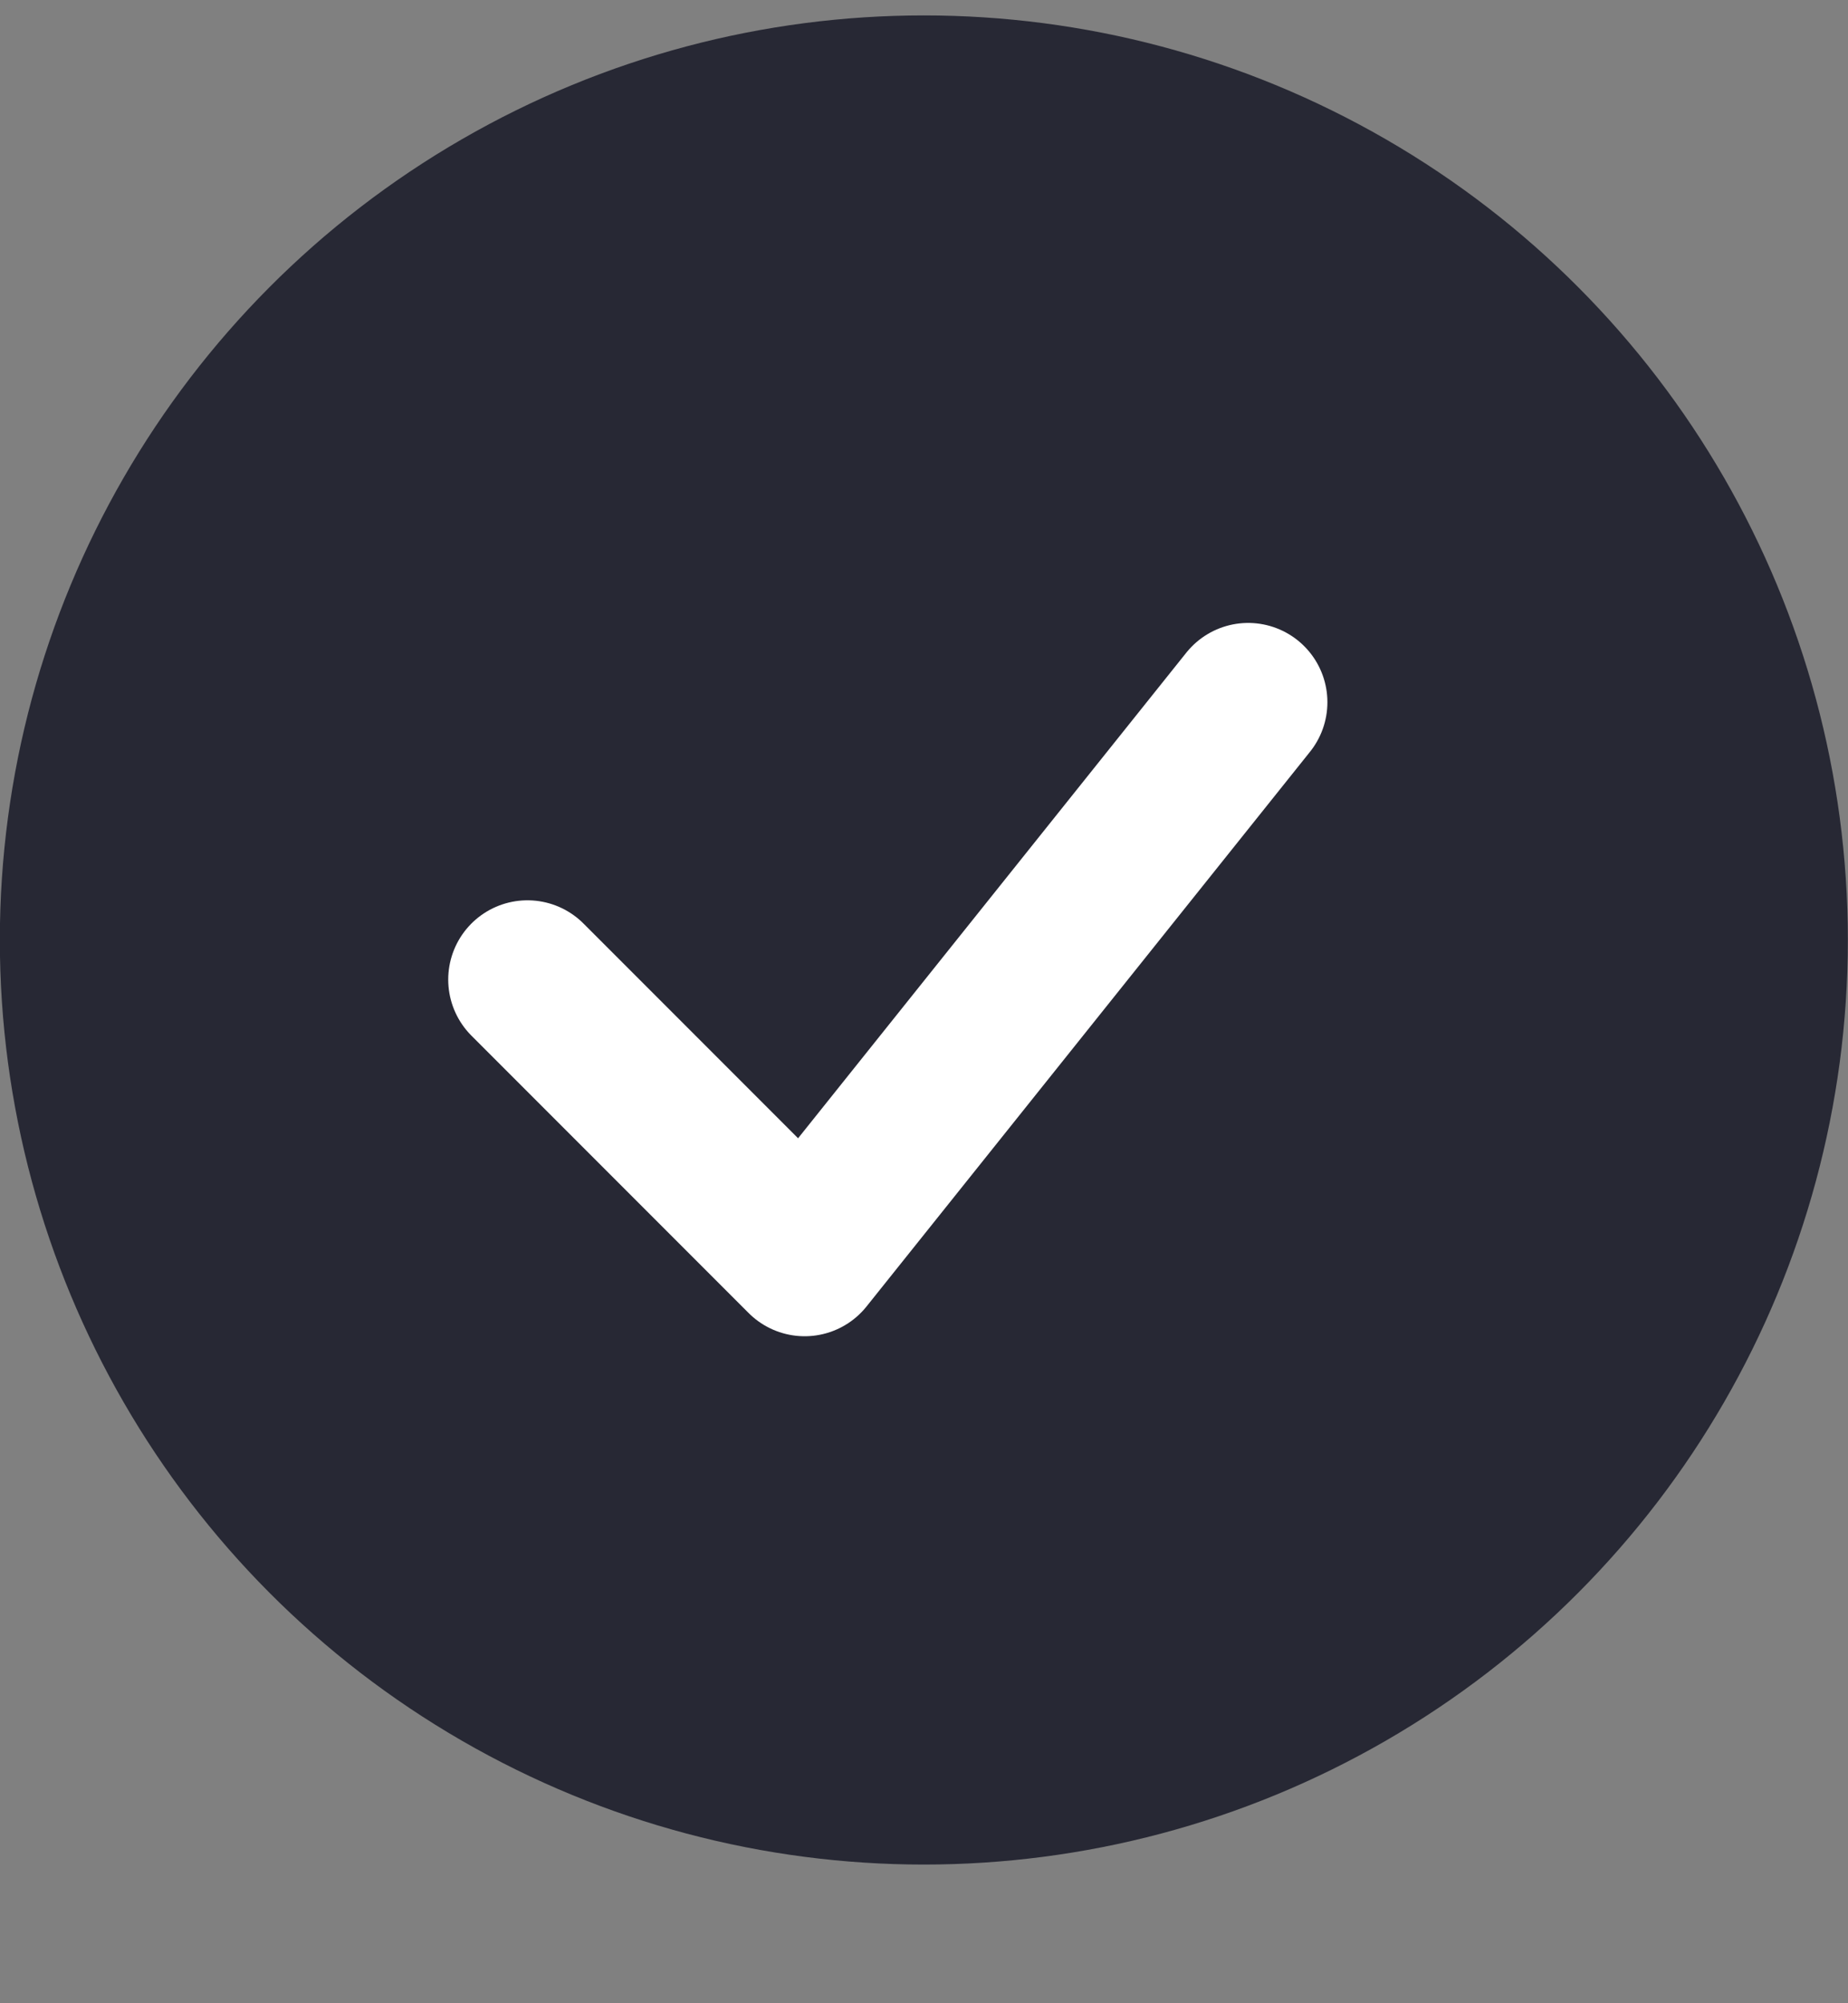<svg width="12" height="13" viewBox="0 0 12 13" fill="none" xmlns="http://www.w3.org/2000/svg">
<rect x="0" y="0" width="12" height="13" fill="#808080" stroke="none"/>
<circle cx="5.999" cy="6.1" r="6" fill="#272834"/>
<path d="M3.425 6.357L5.225 8.157L8.105 4.557" stroke="white" stroke-width="1.029" stroke-linecap="round" stroke-linejoin="round"/>
</svg>
